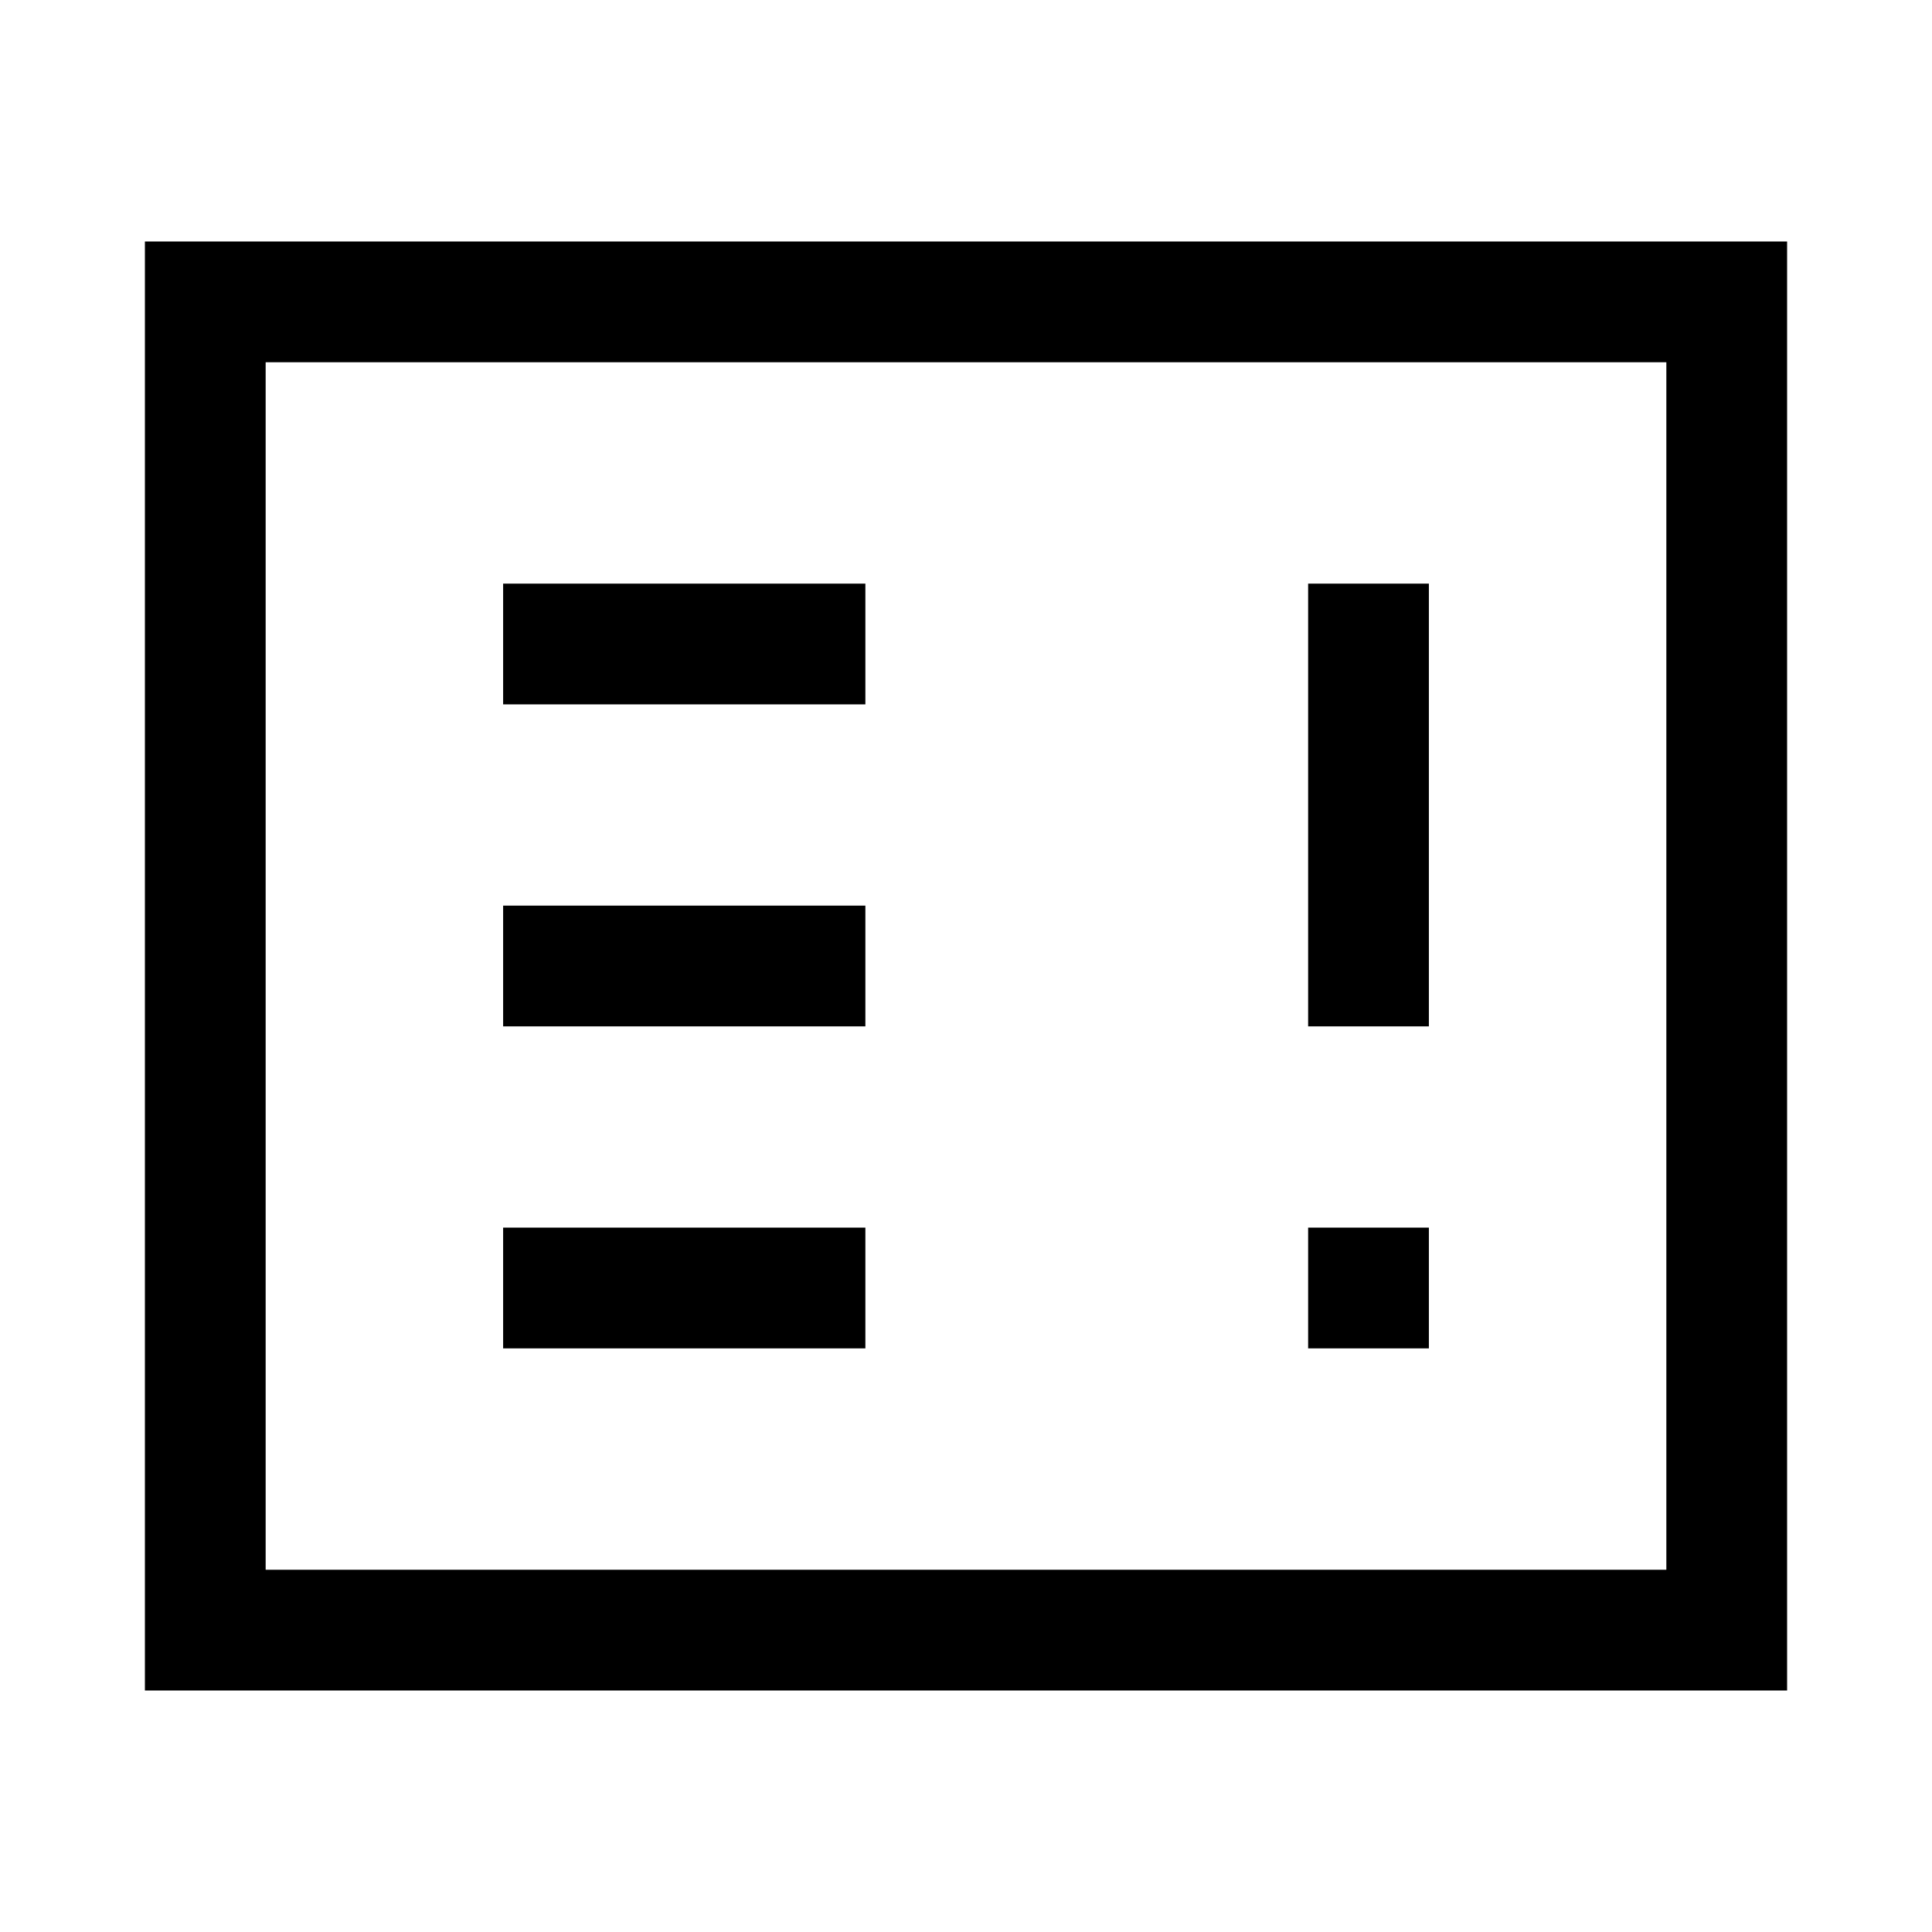 <svg xmlns="http://www.w3.org/2000/svg" width="48" height="48" viewBox="0 -960 960 960"><path d="M250-290h180v-60H250v60Zm400 0h60v-60h-60v60ZM250-450h180v-60H250v60Zm400 0h60v-220h-60v220ZM250-610h180v-60H250v60ZM72-120v-720h816v720H72Zm60-60h696v-600H132v600Zm0 0v-600 600Z"/></svg>
